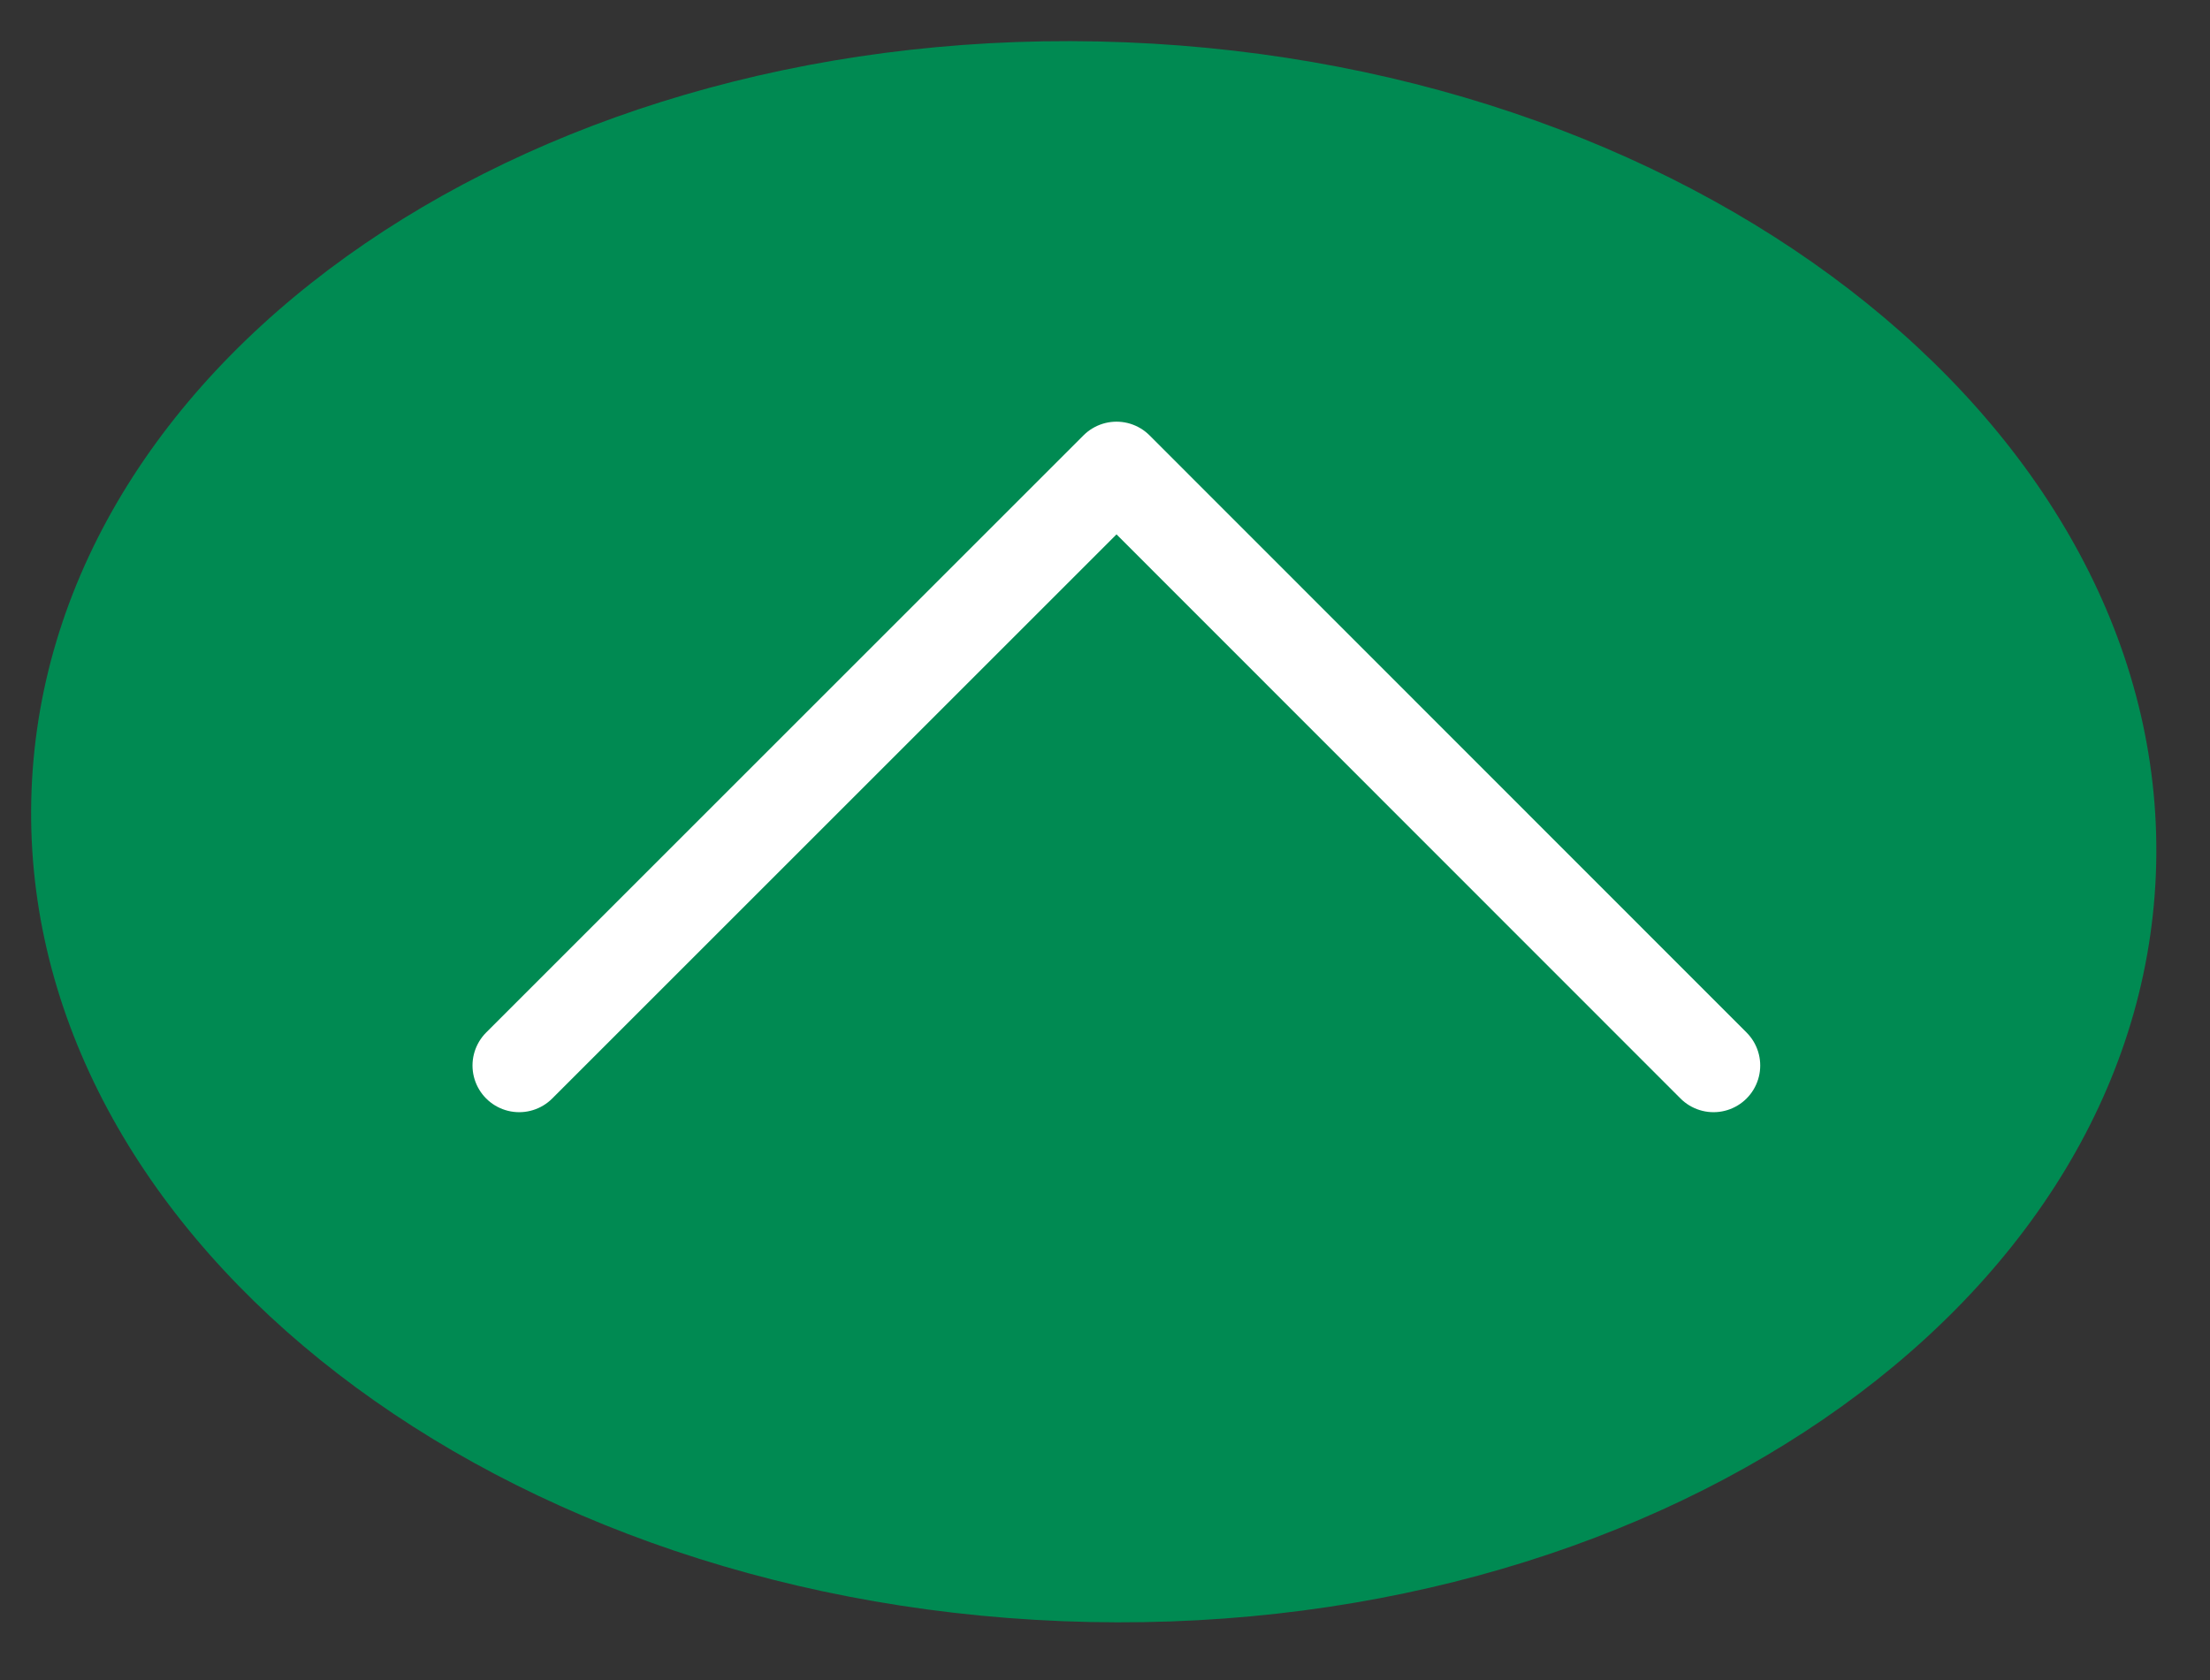 <svg width="71" height="54" viewBox="0 0 71 54" fill="none" xmlns="http://www.w3.org/2000/svg">
<rect x="0" y="0" width="71" height="54" fill="#333333" stroke="none"/>
<path d="M69.261 28.087C69.819 14.076 54.993 2.109 36.148 1.359C17.302 0.608 1.573 11.358 1.015 25.37C0.457 39.381 15.282 51.348 34.128 52.098C52.973 52.849 68.703 42.099 69.261 28.087Z" fill="#008A52"/>
<path d="M16.68 34.241L35.87 15.051L55.05 34.241" stroke="white" stroke-width="3" stroke-linecap="round" stroke-linejoin="round"/>
</svg>

